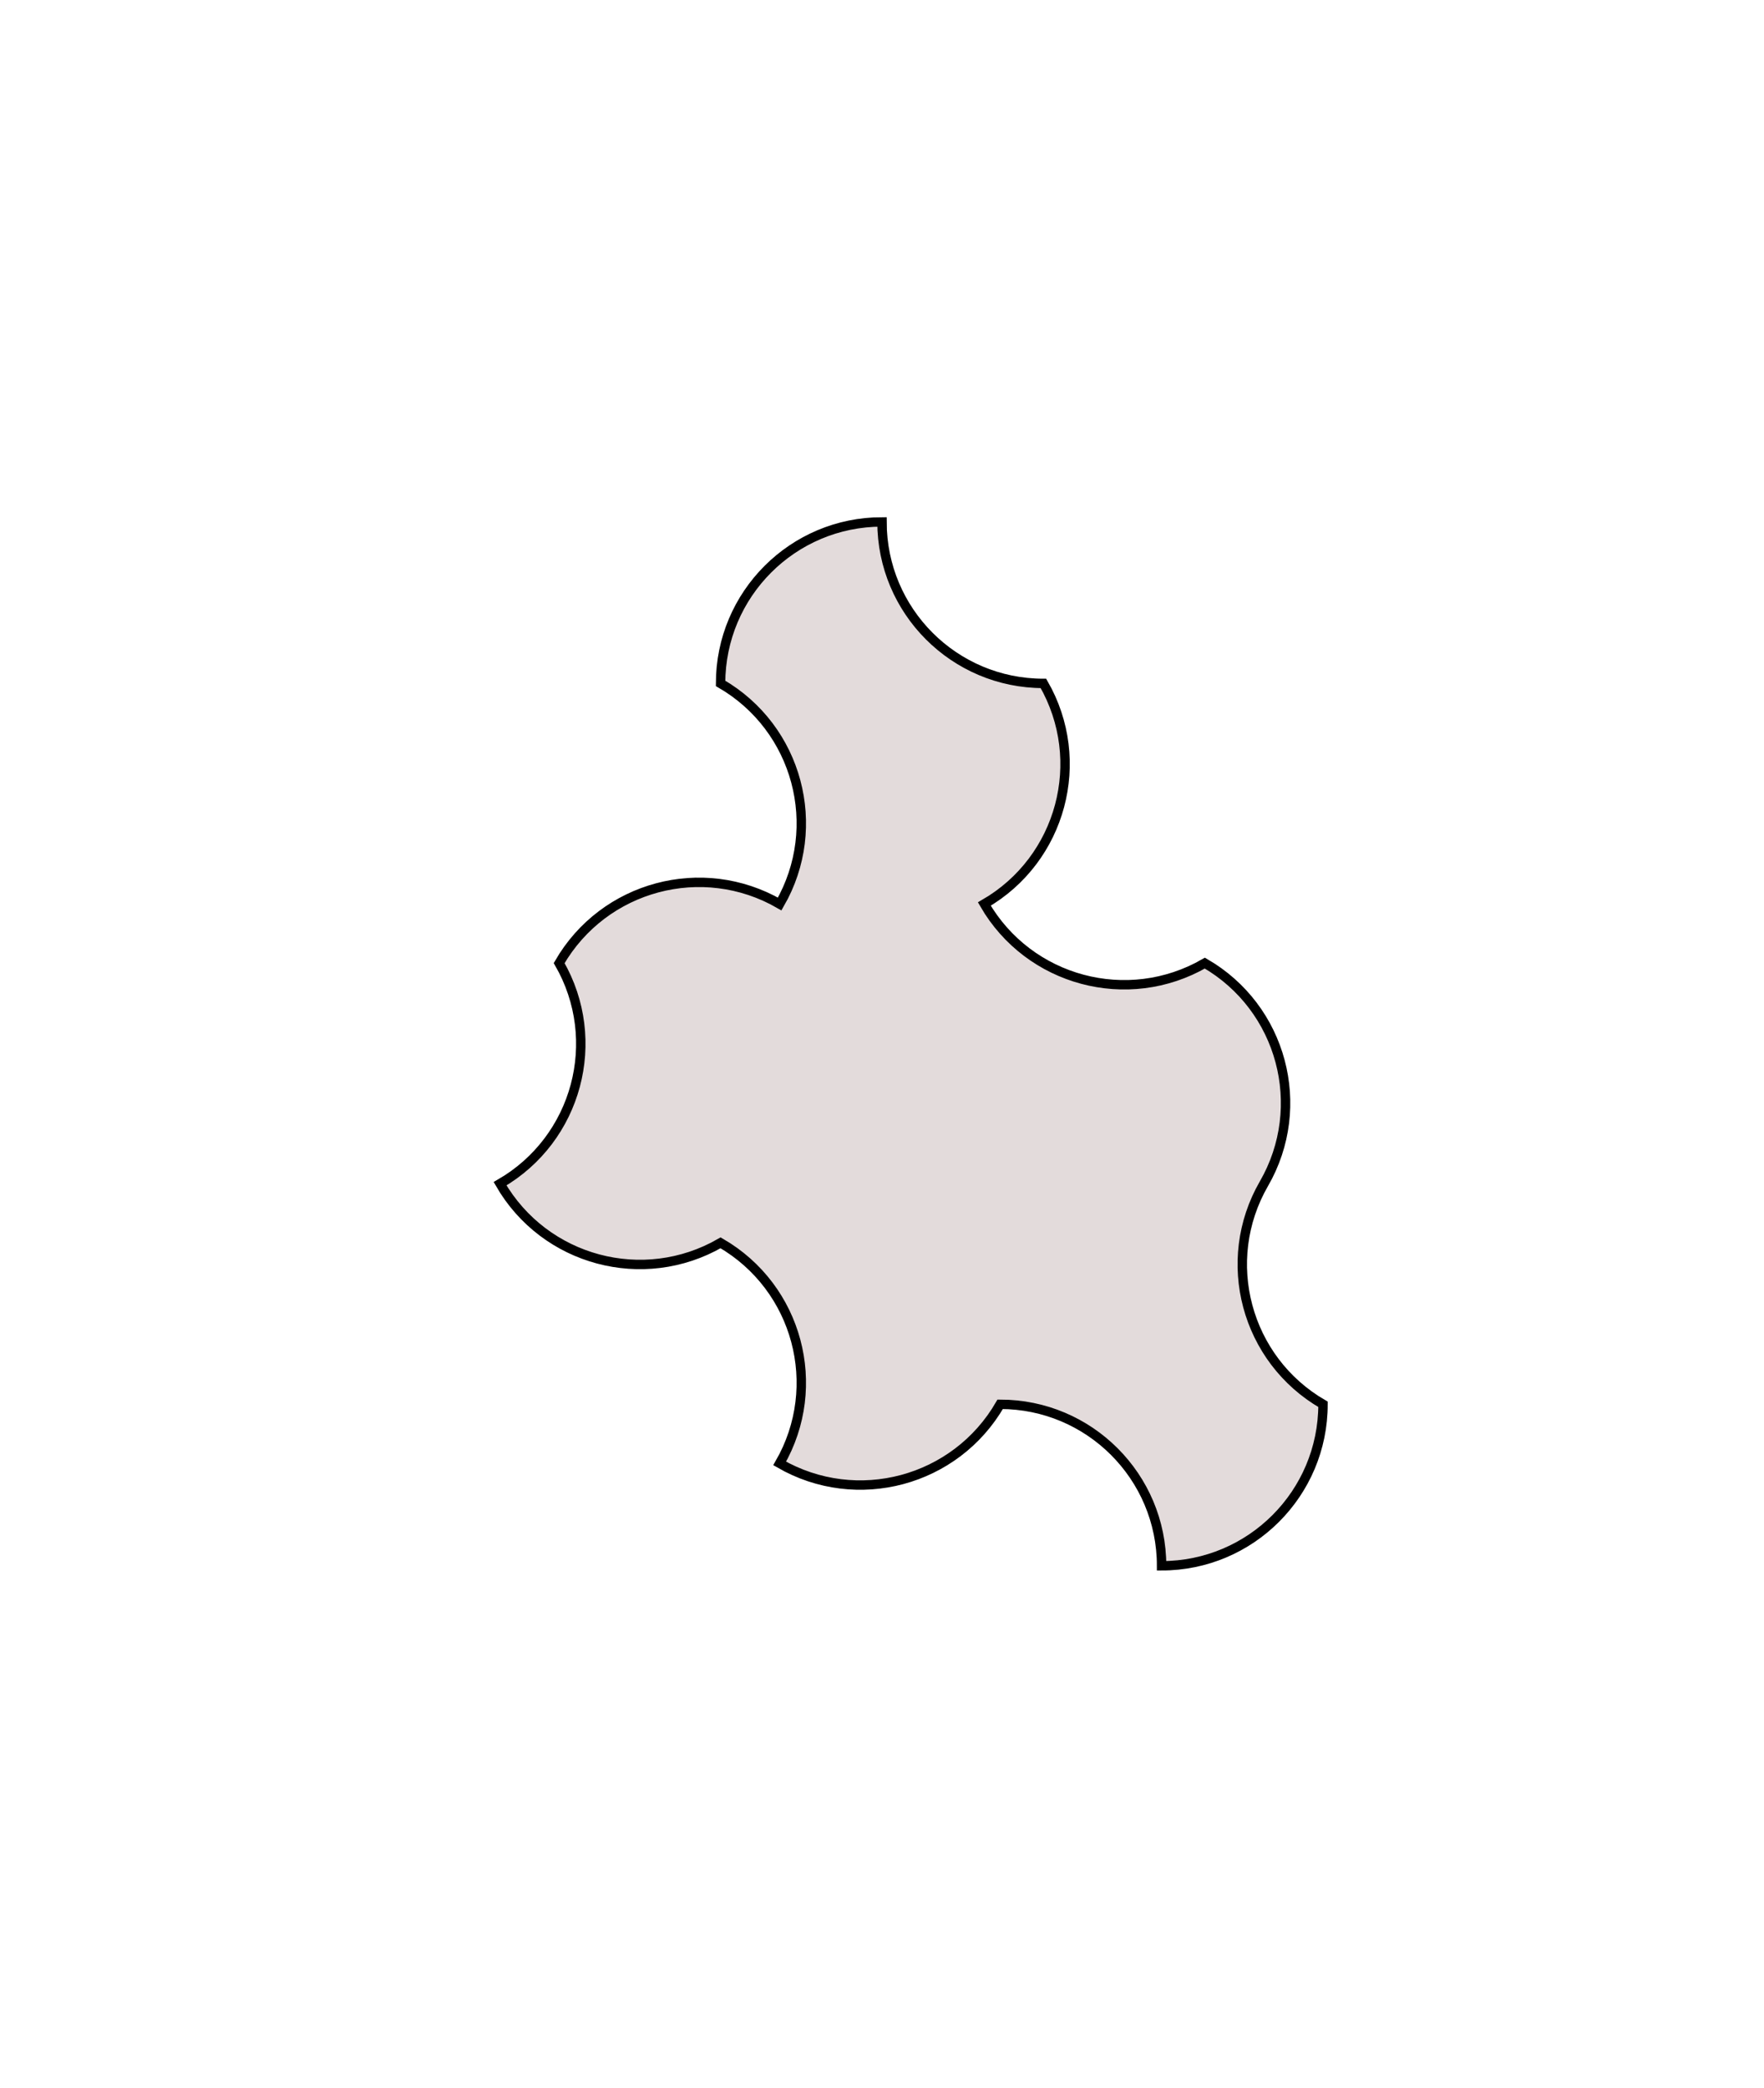 <?xml version="1.0" encoding="UTF-8" standalone="no"?>
<!-- Created with Inkscape (http://www.inkscape.org/) -->

<svg
   width="132.348mm"
   height="156.569mm"
   viewBox="0 0 132.348 156.569"
   version="1.1"
   id="svg1177"
   inkscape:version="1.1.2 (0a00cf5339, 2022-02-04)"
   sodipodi:docname="spectre-1.svg"
   xmlns:inkscape="http://www.inkscape.org/namespaces/inkscape"
   xmlns:sodipodi="http://sodipodi.sourceforge.net/DTD/sodipodi-0.dtd"
   xmlns="http://www.w3.org/2000/svg"
   xmlns:svg="http://www.w3.org/2000/svg">
  <sodipodi:namedview
     id="namedview1179"
     pagecolor="#ffffff"
     bordercolor="#666666"
     borderopacity="1.0"
     inkscape:pageshadow="2"
     inkscape:pageopacity="0.0"
     inkscape:pagecheckerboard="0"
     inkscape:document-units="mm"
     showgrid="false"
     inkscape:zoom="1.8771859"
     inkscape:cx="246.64579"
     inkscape:cy="324.15543"
     inkscape:window-width="1846"
     inkscape:window-height="1016"
     inkscape:window-x="0"
     inkscape:window-y="0"
     inkscape:window-maximized="1"
     inkscape:current-layer="layer1"
     inkscape:snap-page="true"
     inkscape:snap-center="false"
     inkscape:snap-midpoints="false"
     inkscape:object-paths="false"
     inkscape:snap-smooth-nodes="true" />
  <defs
     id="defs1174" />
  <g
     inkscape:label="Layer 1"
     inkscape:groupmode="layer"
     id="layer1"
     transform="translate(-0.269,-54.968)">
    <path
       id="path1296"
       style="opacity:1;vector-effect:none;fill:#e3dbdb;stroke:#000000;stroke-width:0.706;stop-color:#000000;stop-opacity:1"
       d="m 66.443,94.111 c -6.689,0 -12.111,5.422 -12.111,12.111 5.793,3.344 7.777,10.751 4.433,16.544 -5.793,-3.344 -13.199,-1.36 -16.544,4.433 3.344,5.792 1.36,13.199 -4.433,16.544 3.344,5.793 10.751,7.777 16.544,4.433 5.792,3.344 7.777,10.751 4.433,16.544 5.793,3.344 13.199,1.36 16.544,-4.433 6.688,-4e-5 12.111,5.422 12.111,12.111 6.689,0 12.111,-5.422 12.111,-12.111 -5.793,-3.344 -7.777,-10.751 -4.433,-16.544 3.344,-5.793 1.36,-13.199 -4.433,-16.544 -5.792,3.344 -13.199,1.36 -16.544,-4.433 5.793,-3.344 7.777,-10.751 4.433,-16.544 -6.689,2.2e-4 -12.111,-5.422 -12.111,-12.111 z"
       sodipodi:nodetypes="ccccccccccccccc" />
  </g>
</svg>
